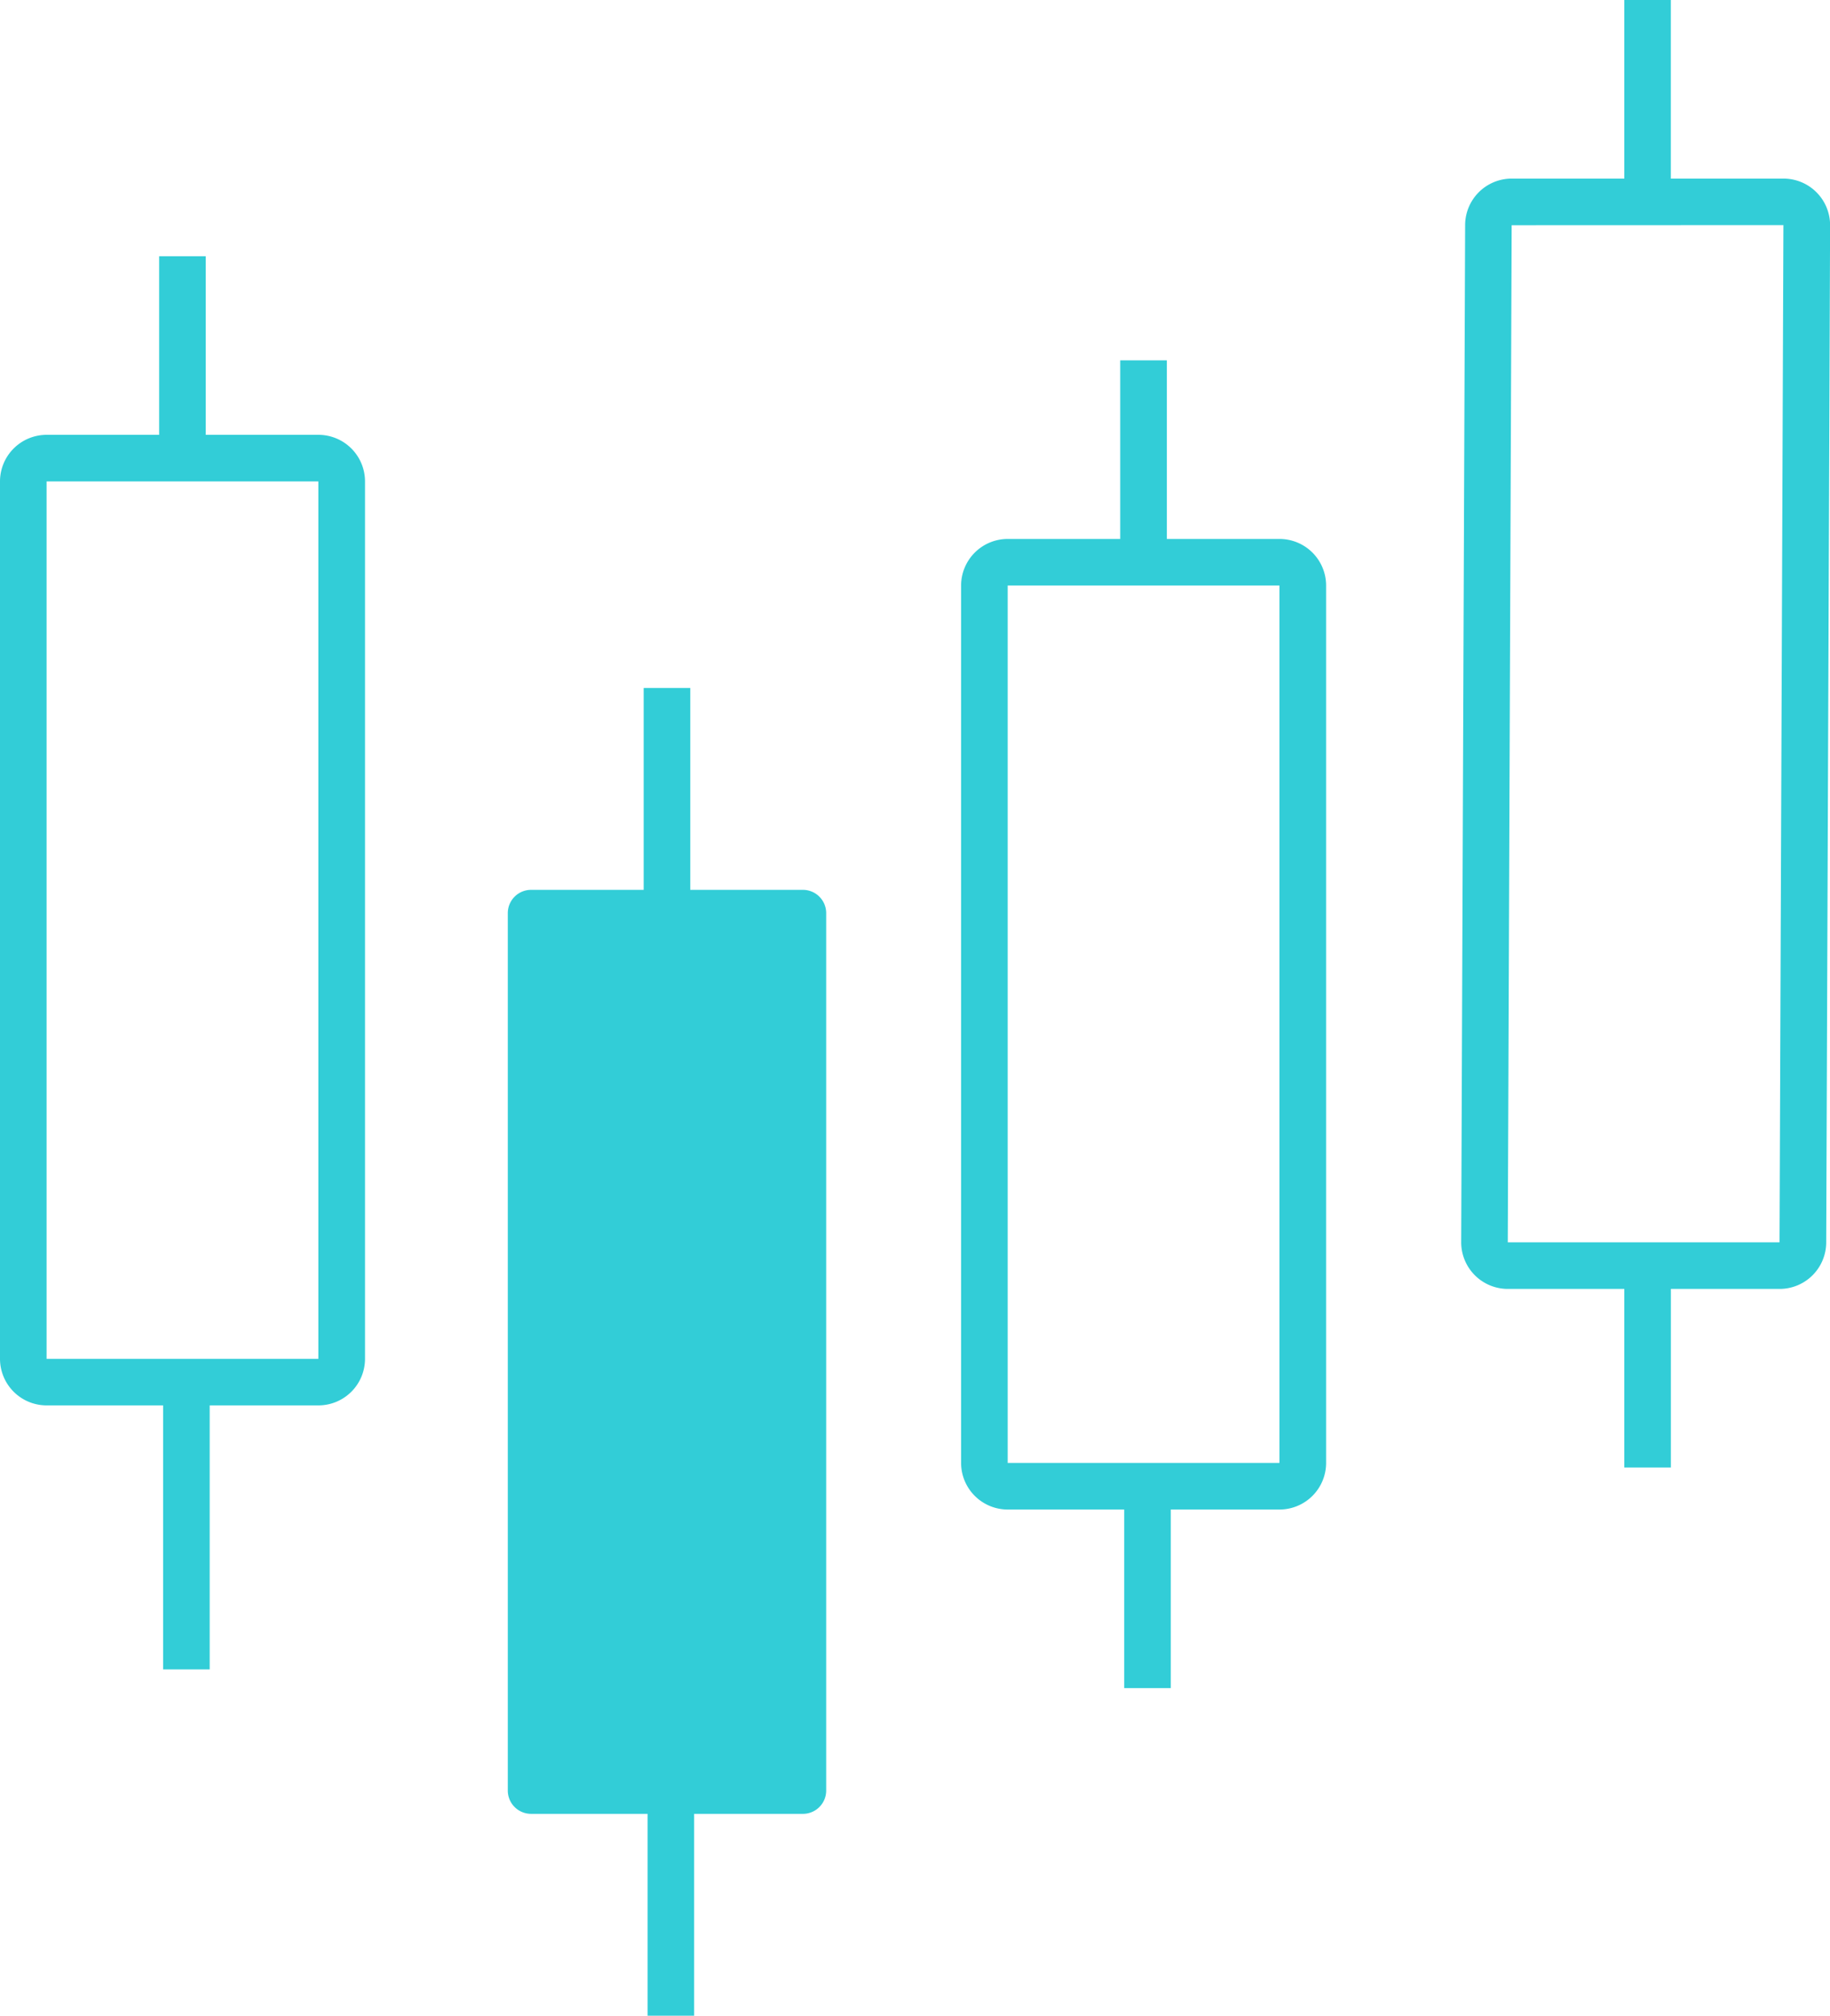 <svg xmlns="http://www.w3.org/2000/svg" width="138" height="152" viewBox="0 0 138 152">
  <g id="img_irmenu03" transform="translate(-940 -265)">
    <path id="パス_92" data-name="パス 92" d="M527.249,354.223h-8.49V339h-3.513v15.223h-8.49A1.756,1.756,0,0,0,505,355.98v66.162a1.756,1.756,0,0,0,1.756,1.757h8.783v15.223h3.513V423.9h8.2a1.756,1.756,0,0,0,1.757-1.757V355.98A1.756,1.756,0,0,0,527.249,354.223Z" transform="translate(473.293 -22.122)" fill="#32cdd7"/>
    <rect id="長方形_246" data-name="長方形 246" width="24" height="66" transform="translate(1013.689 309.041)" fill="none"/>
    <path id="パス_93" data-name="パス 93" d="M587.006,312.467h-8.49V299H575v13.467h-8.49A3.517,3.517,0,0,0,563,315.98v66.162a3.517,3.517,0,0,0,3.513,3.513H575.3v13.467h3.513V385.655h8.2a3.517,3.517,0,0,0,3.513-3.513V315.98A3.516,3.516,0,0,0,587.006,312.467Zm0,69.676H566.513V315.98h20.493Z" transform="translate(449.476 -6.826)" fill="#32cdd7"/>
    <path id="パス_94" data-name="パス 94" d="M633,360.7h20.493l.293-76.708L633.293,284Z" transform="translate(420.702 -2.016)" fill="none"/>
    <path id="パス_95" data-name="パス 95" d="M651.3,268.467h-8.49V255H639.3v13.467h-8.49a3.515,3.515,0,0,0-3.513,3.507L627,348.681a3.517,3.517,0,0,0,3.513,3.513H639.3v13.467h3.513V352.194h8.2a3.515,3.515,0,0,0,3.513-3.507l.293-76.708A3.516,3.516,0,0,0,651.3,268.467Zm-.293,80.215H630.513l.293-76.7,20.493-.007Z" transform="translate(423.188 10)" fill="#32cdd7"/>
    <rect id="長方形_247" data-name="長方形 247" width="20" height="66" transform="translate(943.231 302.525)" fill="none"/>
    <path id="パス_96" data-name="パス 96" d="M464.006,301.467h-8.49V288H452v13.467h-8.49A3.517,3.517,0,0,0,440,304.98v66.162a3.517,3.517,0,0,0,3.513,3.513H452.3v19.907h3.513V374.655h8.2a3.517,3.517,0,0,0,3.513-3.513V304.98A3.517,3.517,0,0,0,464.006,301.467Zm0,69.676H443.513V304.98h20.493Z" transform="translate(500 -3.678)" fill="#32cdd7"/>
  </g>
</svg>
